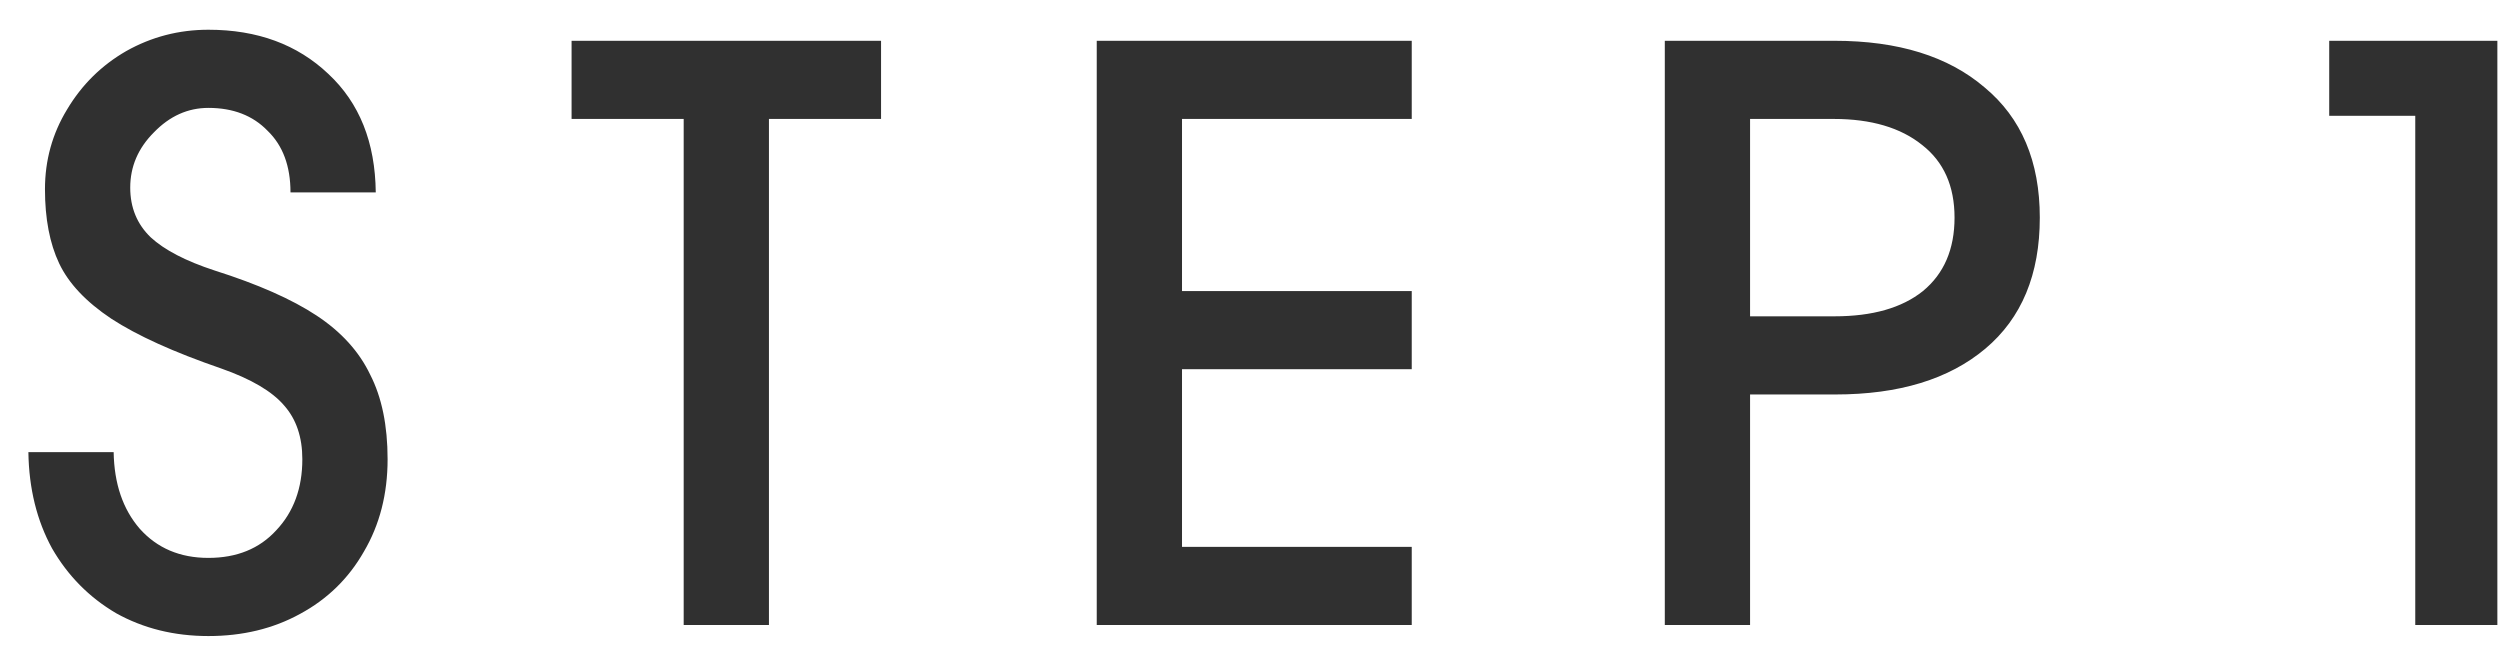 <svg width="76" height="20" viewBox="0 0 76 20" fill="none" xmlns="http://www.w3.org/2000/svg">
<path d="M6.335 3.28C5.711 3.28 5.159 3.528 4.679 4.024C4.199 4.504 3.959 5.064 3.959 5.704C3.959 6.312 4.167 6.816 4.583 7.216C4.999 7.6 5.647 7.936 6.527 8.224C7.839 8.64 8.871 9.096 9.623 9.592C10.375 10.088 10.919 10.688 11.255 11.392C11.607 12.08 11.783 12.936 11.783 13.96C11.783 15.016 11.543 15.952 11.063 16.768C10.599 17.584 9.951 18.216 9.119 18.664C8.303 19.112 7.375 19.336 6.335 19.336C5.295 19.336 4.359 19.104 3.527 18.64C2.711 18.16 2.063 17.504 1.583 16.672C1.119 15.824 0.879 14.848 0.863 13.744H3.455C3.471 14.704 3.735 15.48 4.247 16.072C4.775 16.664 5.471 16.96 6.335 16.96C7.199 16.96 7.887 16.68 8.399 16.12C8.927 15.56 9.191 14.84 9.191 13.96C9.191 13.288 9.007 12.744 8.639 12.328C8.271 11.896 7.631 11.52 6.719 11.2C5.279 10.704 4.167 10.2 3.383 9.688C2.615 9.176 2.087 8.616 1.799 8.008C1.511 7.4 1.367 6.648 1.367 5.752C1.367 4.872 1.591 4.064 2.039 3.328C2.487 2.576 3.087 1.984 3.839 1.552C4.607 1.12 5.439 0.904 6.335 0.904C7.823 0.904 9.039 1.352 9.983 2.248C10.927 3.128 11.407 4.328 11.423 5.848H8.831C8.831 5.048 8.599 4.424 8.135 3.976C7.687 3.512 7.087 3.28 6.335 3.28ZM17.376 3.616V1.24H26.784V3.616H23.376V19H20.784V3.616H17.376ZM42.917 1.24V3.616H35.933V8.848H42.917V11.224H35.933V16.624H42.917V19H33.341V1.24H42.917ZM55.77 1.24C57.706 1.24 59.226 1.712 60.33 2.656C61.45 3.584 62.01 4.904 62.01 6.616C62.01 8.344 61.458 9.672 60.354 10.6C59.25 11.528 57.73 11.992 55.794 11.992H53.202V19H50.61V1.24H55.77ZM59.418 6.616C59.418 5.656 59.09 4.92 58.434 4.408C57.778 3.88 56.882 3.616 55.746 3.616H53.202V9.616H55.77C56.922 9.616 57.818 9.36 58.458 8.848C59.098 8.32 59.418 7.576 59.418 6.616ZM70.808 3.52V1.24H75.92V19H73.424V3.52H70.808Z" fill="#303030"/>
</svg>
